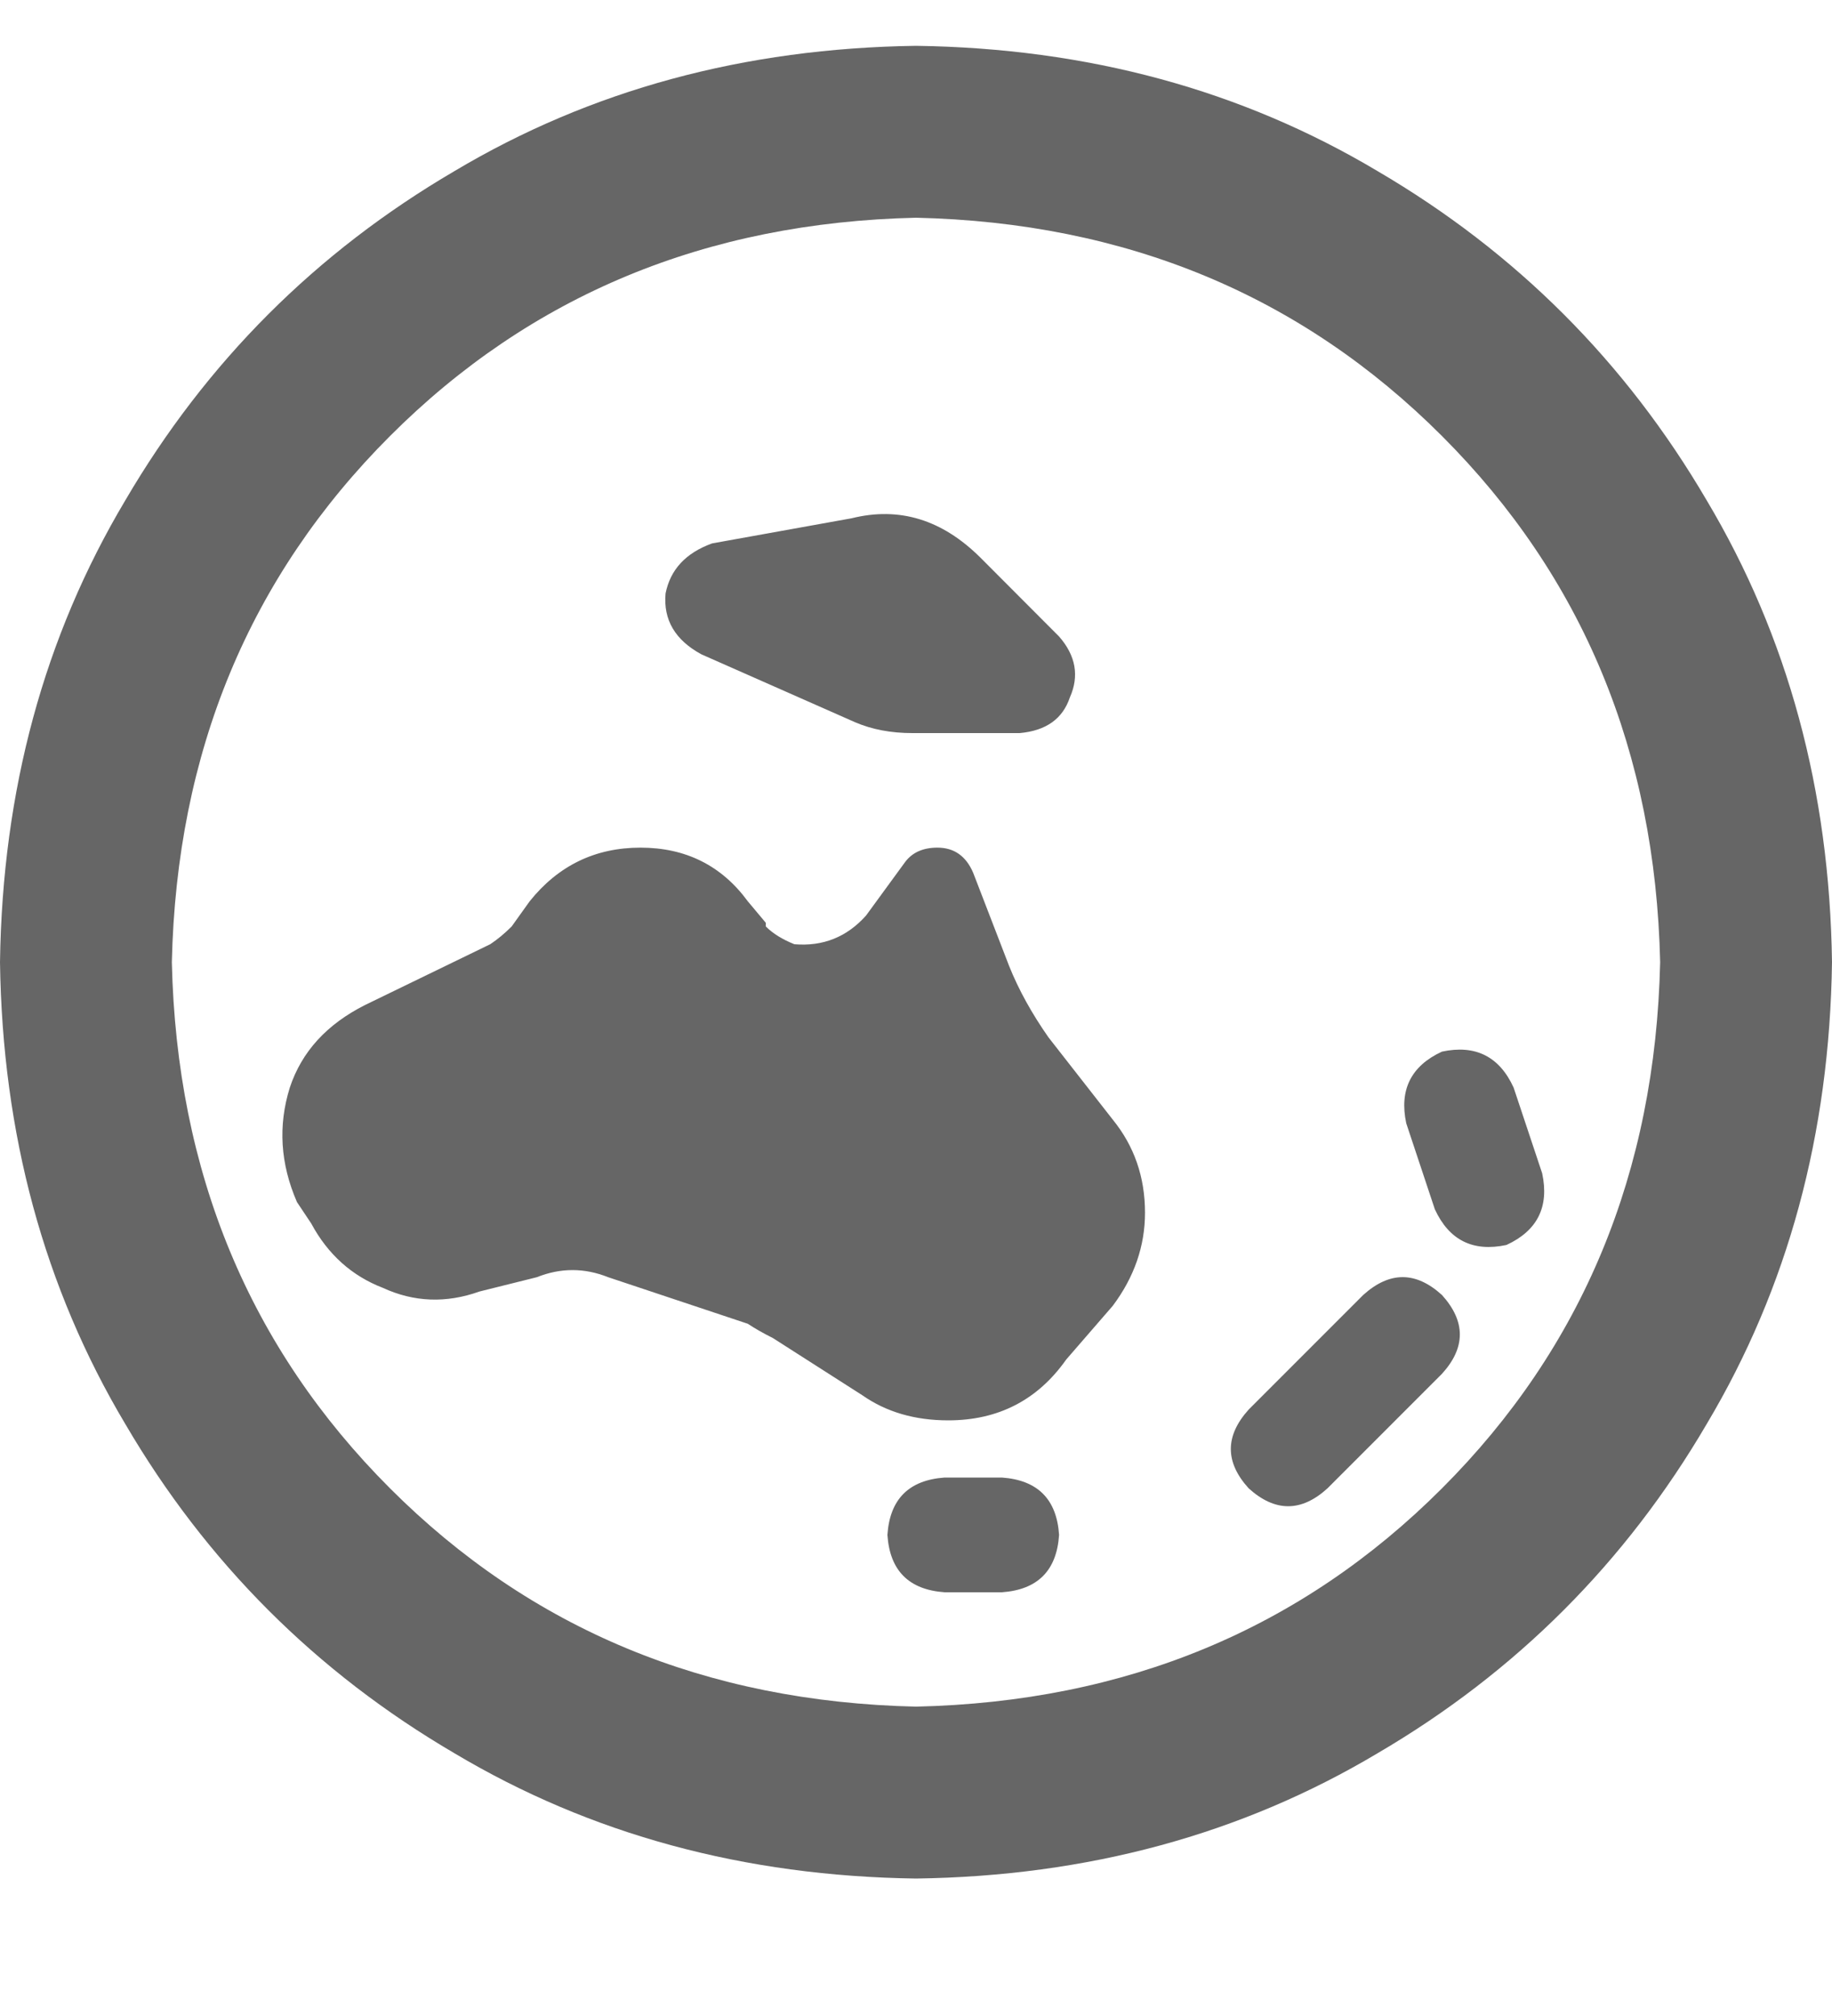 <svg width="10" height="11" viewBox="0 0 10 11" fill="none" xmlns="http://www.w3.org/2000/svg">
    <path d="M4.082 7.223L3.32 6.969C3.19 6.917 3.06 6.917 2.93 6.969L2.617 7.047C2.435 7.112 2.259 7.105 2.09 7.027C1.921 6.962 1.79 6.845 1.699 6.676L1.621 6.559C1.53 6.35 1.517 6.142 1.582 5.934C1.647 5.738 1.784 5.589 1.992 5.484L2.676 5.152C2.715 5.126 2.754 5.094 2.793 5.055L2.891 4.918C3.047 4.723 3.249 4.625 3.496 4.625C3.743 4.625 3.939 4.723 4.082 4.918L4.18 5.035C4.18 5.048 4.18 5.055 4.18 5.055C4.219 5.094 4.271 5.126 4.336 5.152C4.492 5.165 4.622 5.113 4.727 4.996L4.941 4.703C4.98 4.651 5.039 4.625 5.117 4.625C5.208 4.625 5.273 4.671 5.312 4.762L5.508 5.27C5.56 5.4 5.632 5.53 5.723 5.66L6.074 6.109C6.191 6.253 6.25 6.422 6.25 6.617C6.25 6.799 6.191 6.969 6.074 7.125L5.82 7.418C5.664 7.639 5.449 7.75 5.176 7.75C4.993 7.75 4.837 7.704 4.707 7.613L4.219 7.301C4.167 7.275 4.121 7.249 4.082 7.223ZM5.781 3.473C5.872 3.577 5.892 3.688 5.84 3.805C5.801 3.922 5.71 3.987 5.566 4H4.98C4.863 4 4.759 3.98 4.668 3.941L3.828 3.57C3.685 3.492 3.62 3.382 3.633 3.238C3.659 3.108 3.743 3.017 3.887 2.965L4.648 2.828C4.909 2.763 5.143 2.835 5.352 3.043L5.781 3.473ZM4.844 8.375C4.857 8.18 4.961 8.076 5.156 8.062H5.469C5.664 8.076 5.768 8.18 5.781 8.375C5.768 8.57 5.664 8.674 5.469 8.688H5.156C4.961 8.674 4.857 8.57 4.844 8.375ZM8.418 6.402C8.457 6.585 8.392 6.715 8.223 6.793C8.04 6.832 7.91 6.767 7.832 6.598L7.676 6.129C7.637 5.947 7.702 5.816 7.871 5.738C8.053 5.699 8.184 5.764 8.262 5.934L8.418 6.402ZM7.246 8.121C7.103 8.251 6.96 8.251 6.816 8.121C6.686 7.978 6.686 7.835 6.816 7.691L7.441 7.066C7.585 6.936 7.728 6.936 7.871 7.066C8.001 7.21 8.001 7.353 7.871 7.496L7.246 8.121ZM10 5.25C9.987 6.188 9.759 7.027 9.316 7.77C8.874 8.525 8.275 9.124 7.52 9.566C6.777 10.009 5.938 10.237 5 10.25C4.062 10.237 3.223 10.009 2.48 9.566C1.725 9.124 1.126 8.525 0.684 7.77C0.241 7.027 0.013 6.188 0 5.25C0.013 4.312 0.241 3.473 0.684 2.73C1.126 1.975 1.725 1.376 2.48 0.934C3.223 0.491 4.062 0.263 5 0.25C5.938 0.263 6.777 0.491 7.52 0.934C8.275 1.376 8.874 1.975 9.316 2.73C9.759 3.473 9.987 4.312 10 5.25ZM5 1.188C3.854 1.214 2.897 1.611 2.129 2.379C1.361 3.147 0.964 4.104 0.938 5.25C0.964 6.396 1.361 7.353 2.129 8.121C2.897 8.889 3.854 9.286 5 9.312C6.146 9.286 7.103 8.889 7.871 8.121C8.639 7.353 9.036 6.396 9.062 5.25C9.036 4.104 8.639 3.147 7.871 2.379C7.103 1.611 6.146 1.214 5 1.188Z" fill="#666666"/>
</svg>
